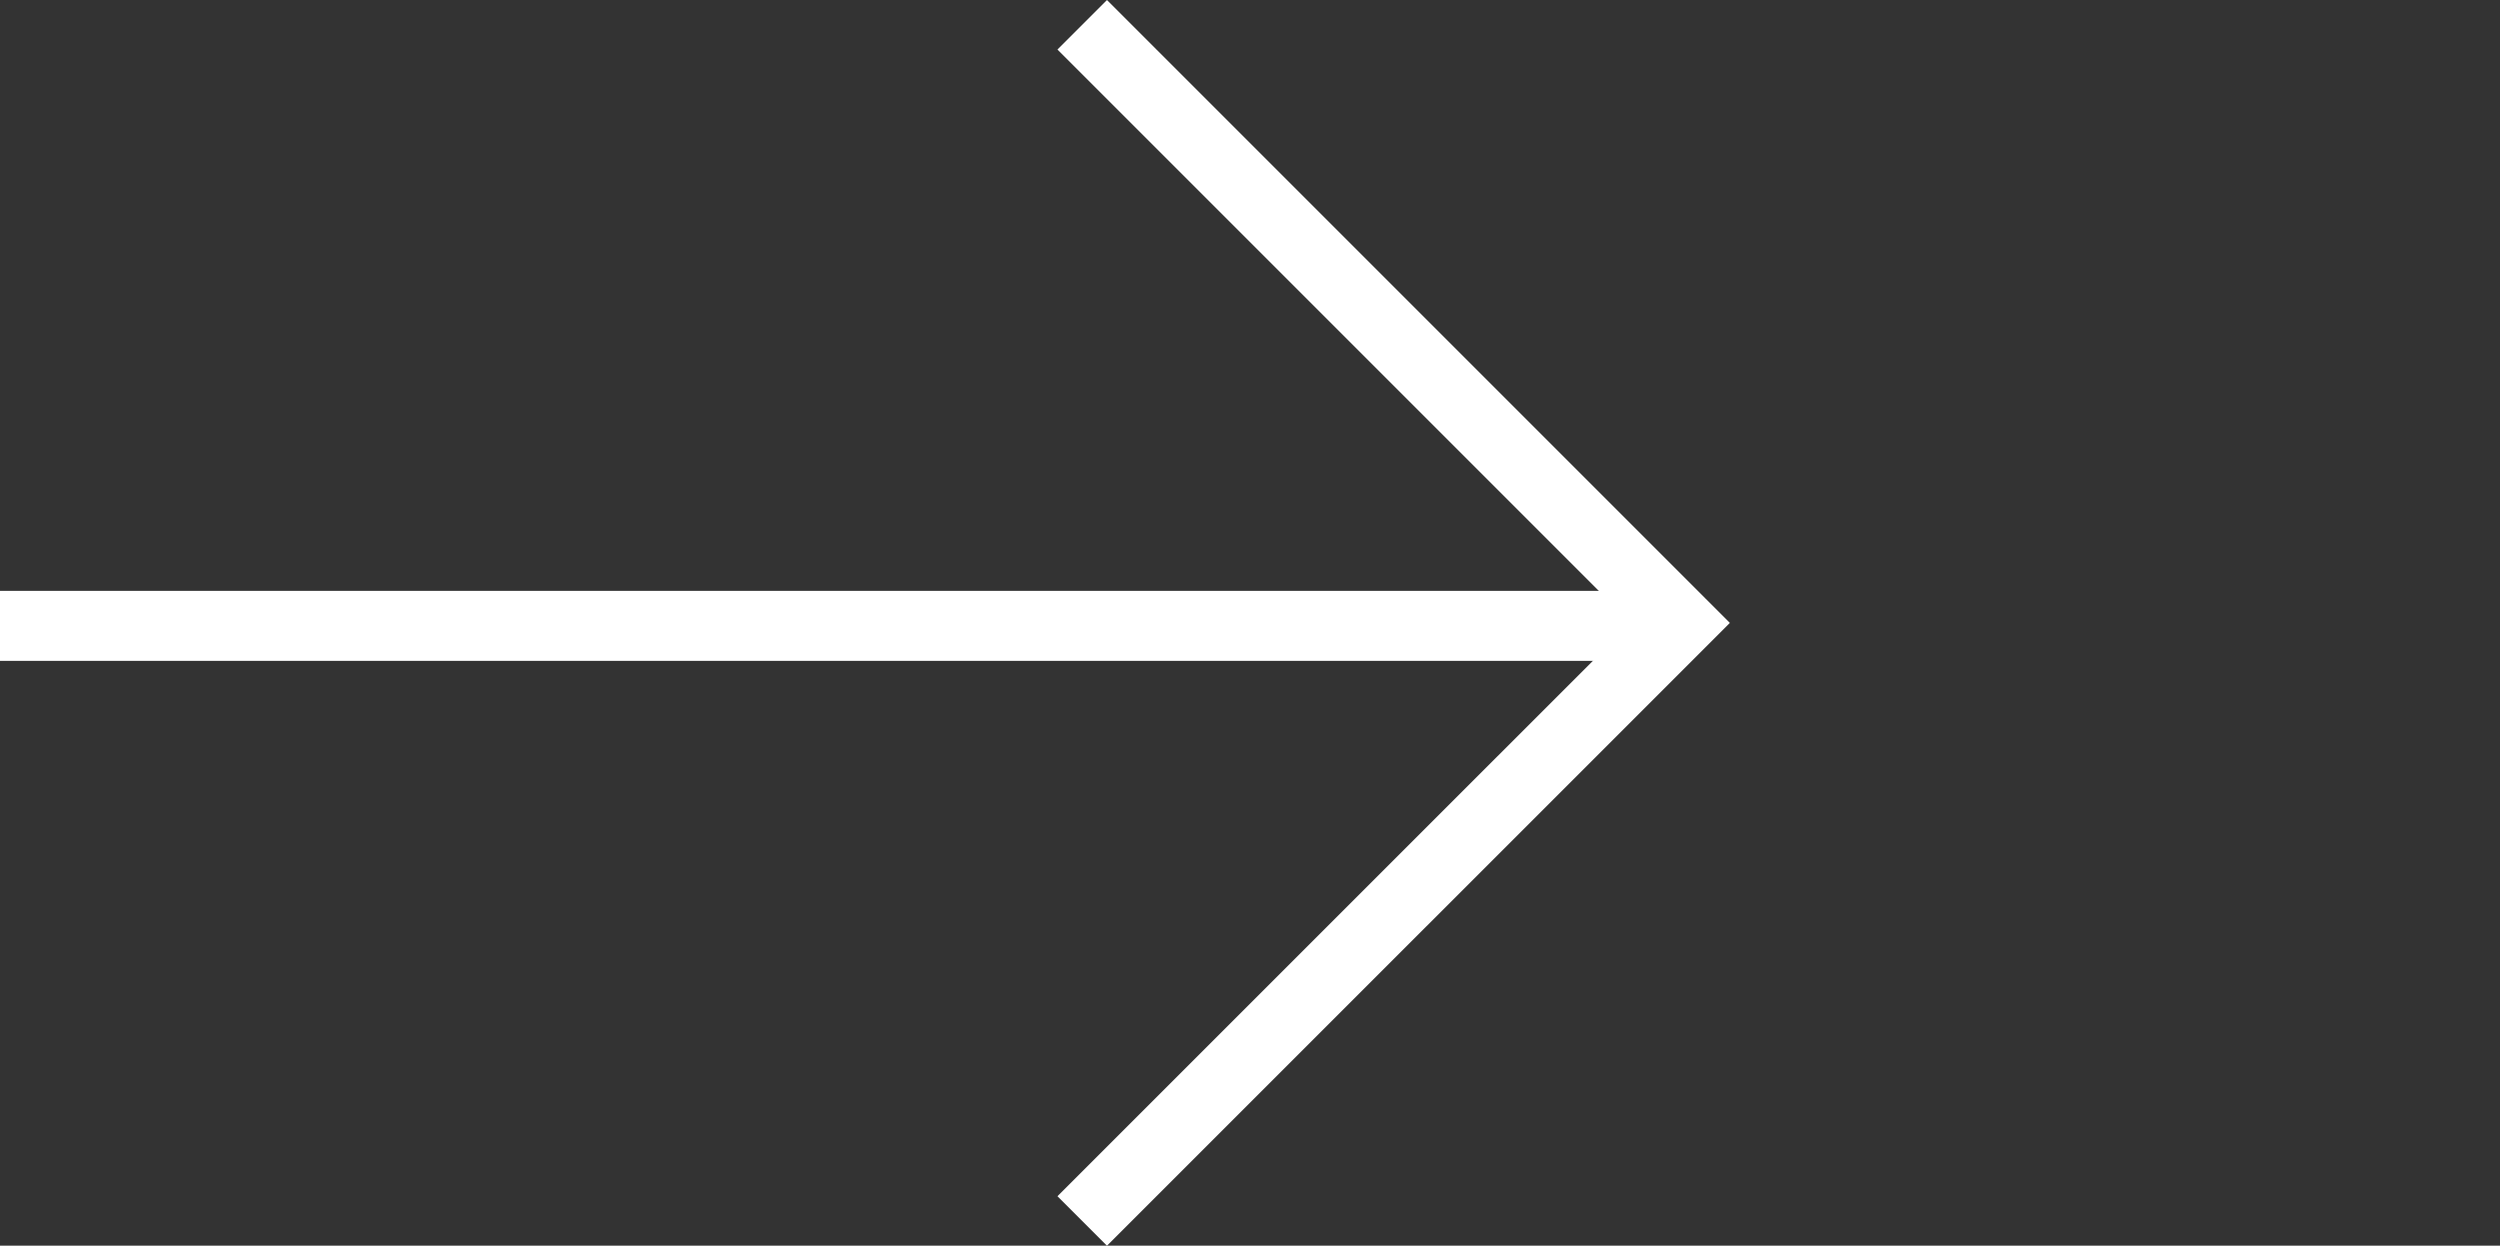<svg xmlns="http://www.w3.org/2000/svg" width="35.707" height="17.792" viewBox="0 0 35.707 17.792">
  <rect x="0" y="0" width="35.707" height="17.792" fill="#333333" stroke="none"/>
  <g id="SETA_B" data-name="SETA B" transform="translate(472.457 561.439) rotate(180)">
    <line id="a-line" data-name="a-line" x2="23.957" transform="translate(448.5 552.5)" fill="none" stroke="#fff" stroke-width="1"/>
    <path id="a-path" data-name="a-path" d="M18981,543l-8.543,8.542,8.543,8.543" transform="translate(-18524 1)" fill="none" stroke="#fff" stroke-width="1"/>
  </g>
</svg>
